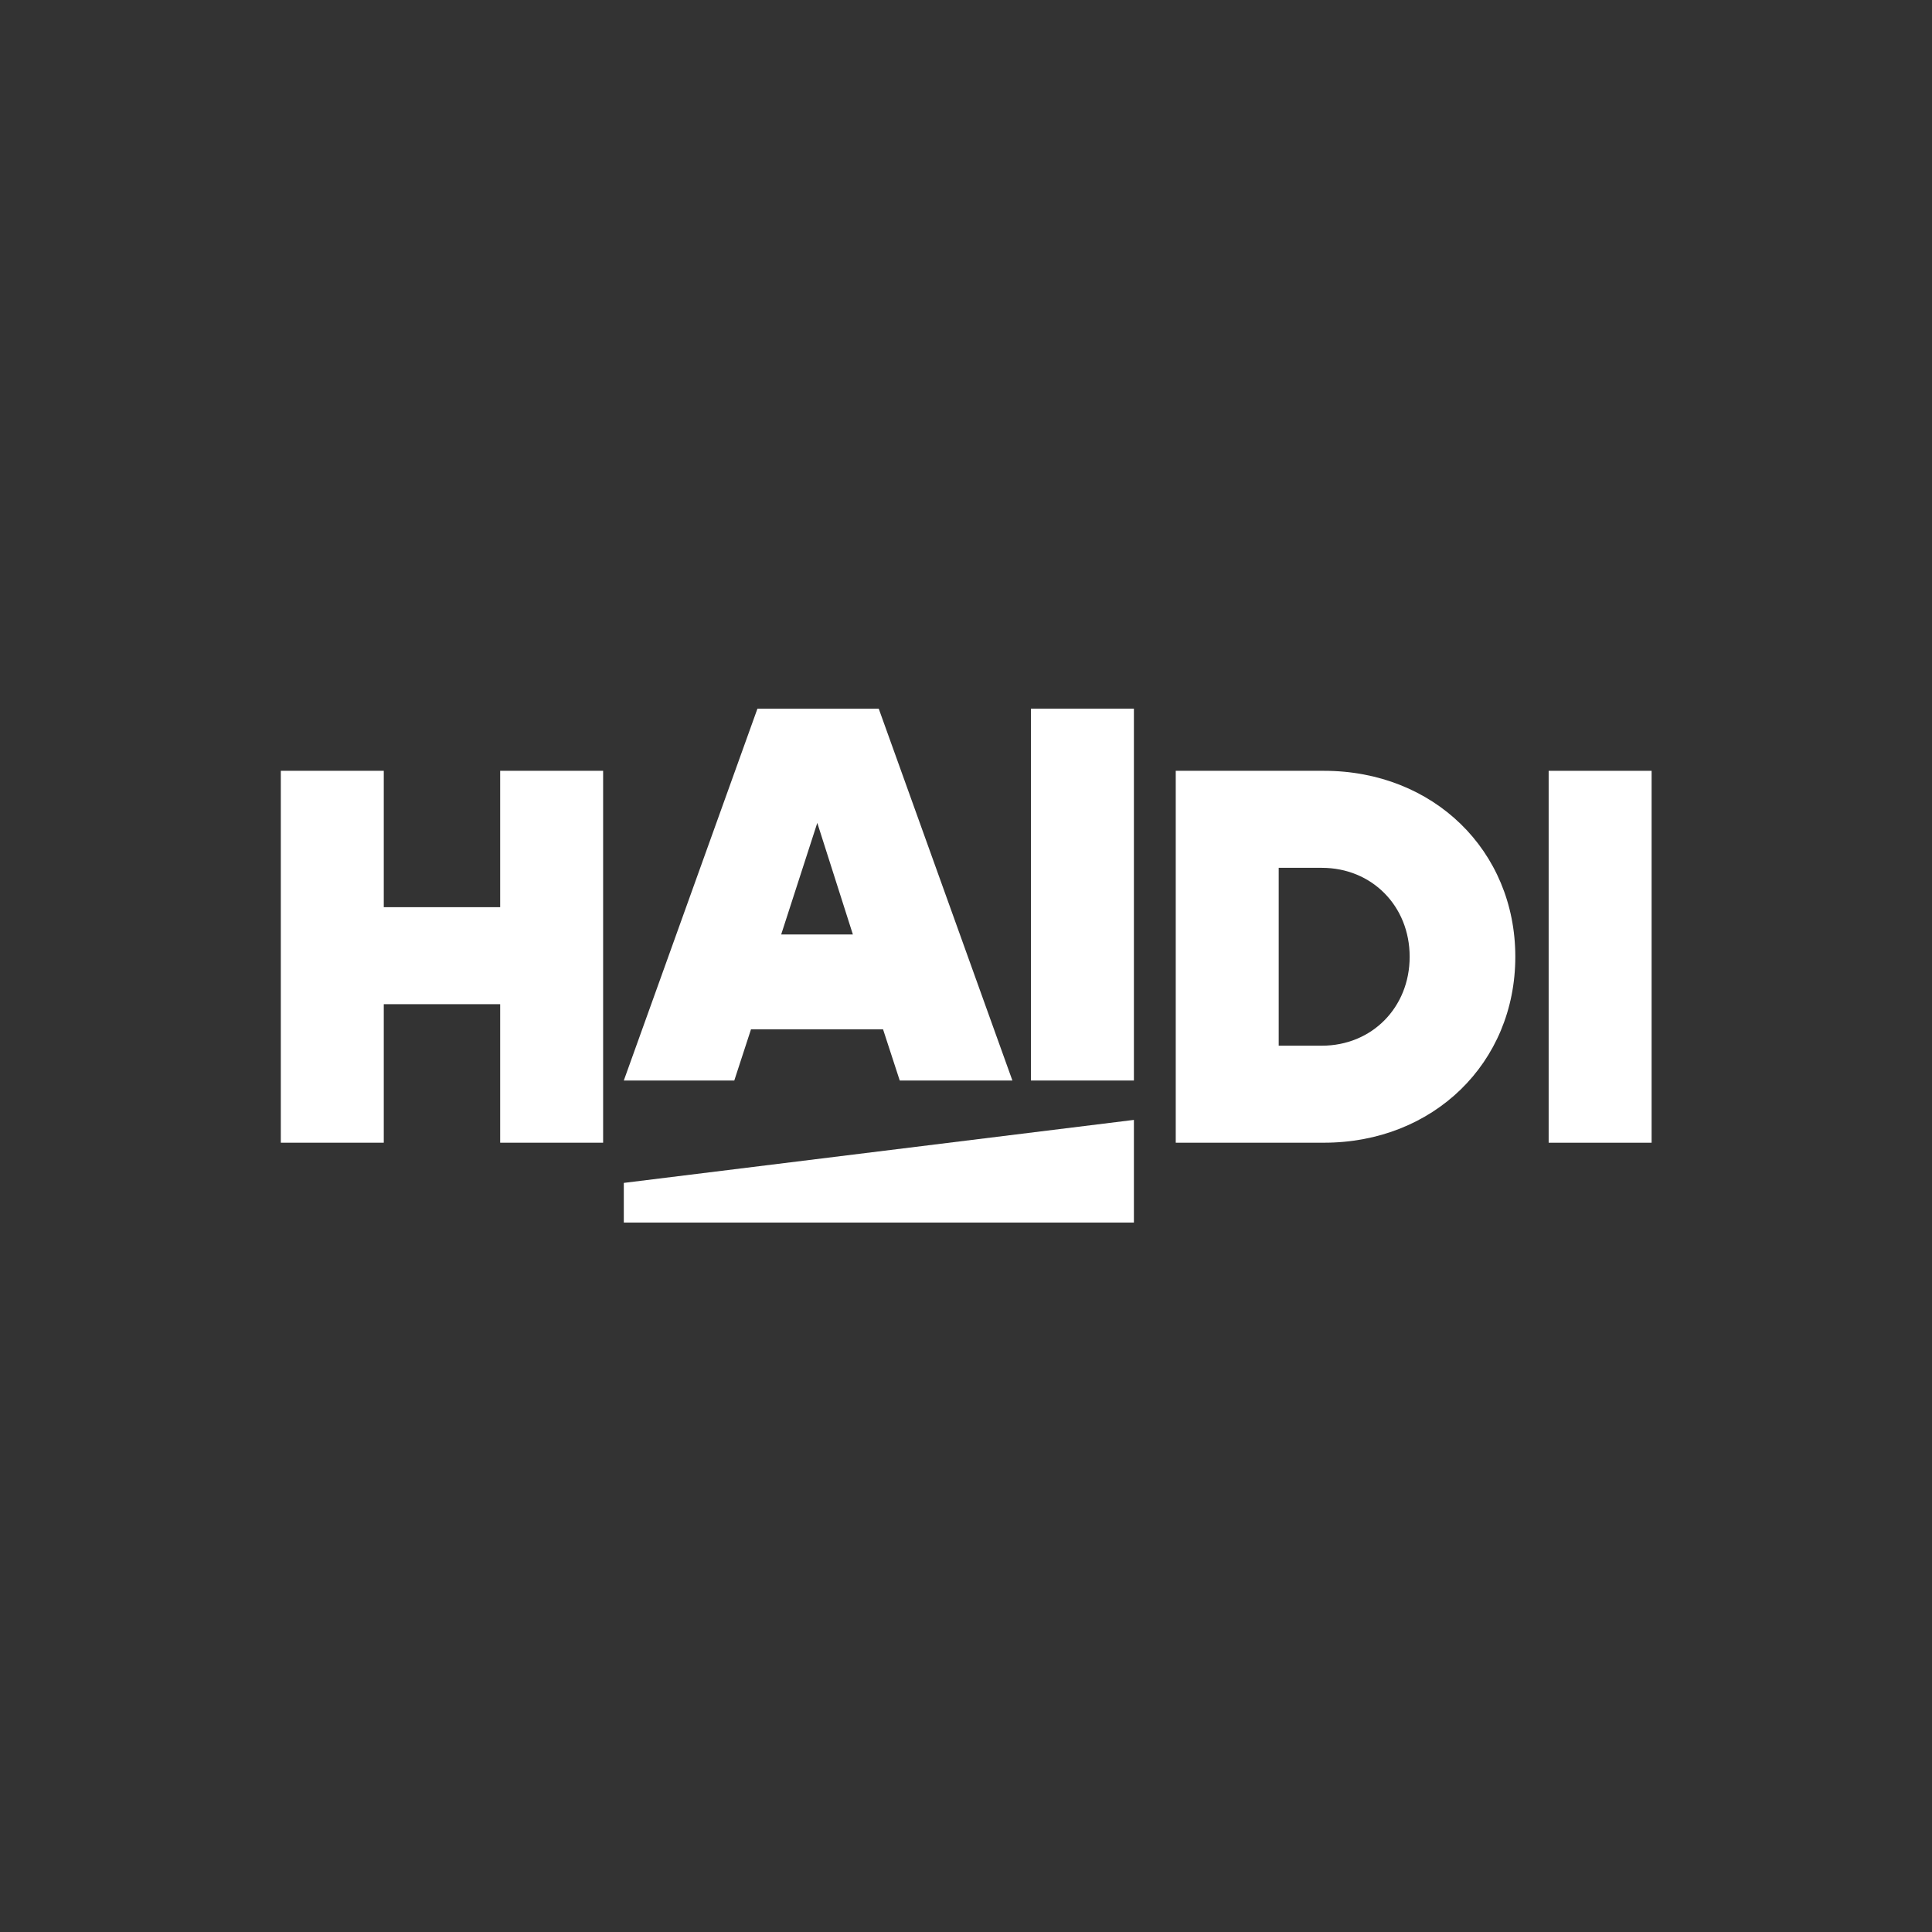 <?xml version="1.0" encoding="UTF-8"?>
<svg id="Layer_1" data-name="Layer 1" xmlns="http://www.w3.org/2000/svg" viewBox="0 0 1080 1080">
  <rect x="0" y="0" width="1080" height="1080" fill="#333333" stroke="none"/>
  <defs>
    <style>
      .cls-1 {
        fill: #fff;
        stroke-width: 0px;
      }
    </style>
  </defs>
  <polygon class="cls-1" points="348.71 661.25 348.71 683.41 633.86 683.41 633.86 626.03 348.71 661.25"/>
  <polygon class="cls-1" points="279.6 430.88 279.6 507.12 214.53 507.12 214.53 430.88 156.98 430.88 156.98 638.78 214.53 638.78 214.53 561.35 279.6 561.35 279.6 638.78 337.15 638.78 337.15 430.88 279.6 430.88"/>
  <path class="cls-1" d="m456.87,460l19.89,62.36h-40.07l20.18-62.36Zm-33.45-63.87l-74.71,207.89h61.76l9.34-28.62h73.82l9.33,28.62h62.98l-74.73-207.89h-67.79Z"/>
  <rect class="cls-1" x="576.31" y="396.13" width="57.55" height="207.89"/>
  <path class="cls-1" d="m714.8,485.13v99.42h24.1c28.01,0,49.11-21.39,49.11-49.72s-21.1-49.71-49.11-49.71h-24.1Zm-57.55-54.24h82.86c61.17,0,106.96,44.59,106.96,103.94s-45.8,103.95-106.96,103.95h-82.86v-207.9Z"/>
  <rect class="cls-1" x="865.71" y="430.89" width="57.55" height="207.9"/>
</svg>